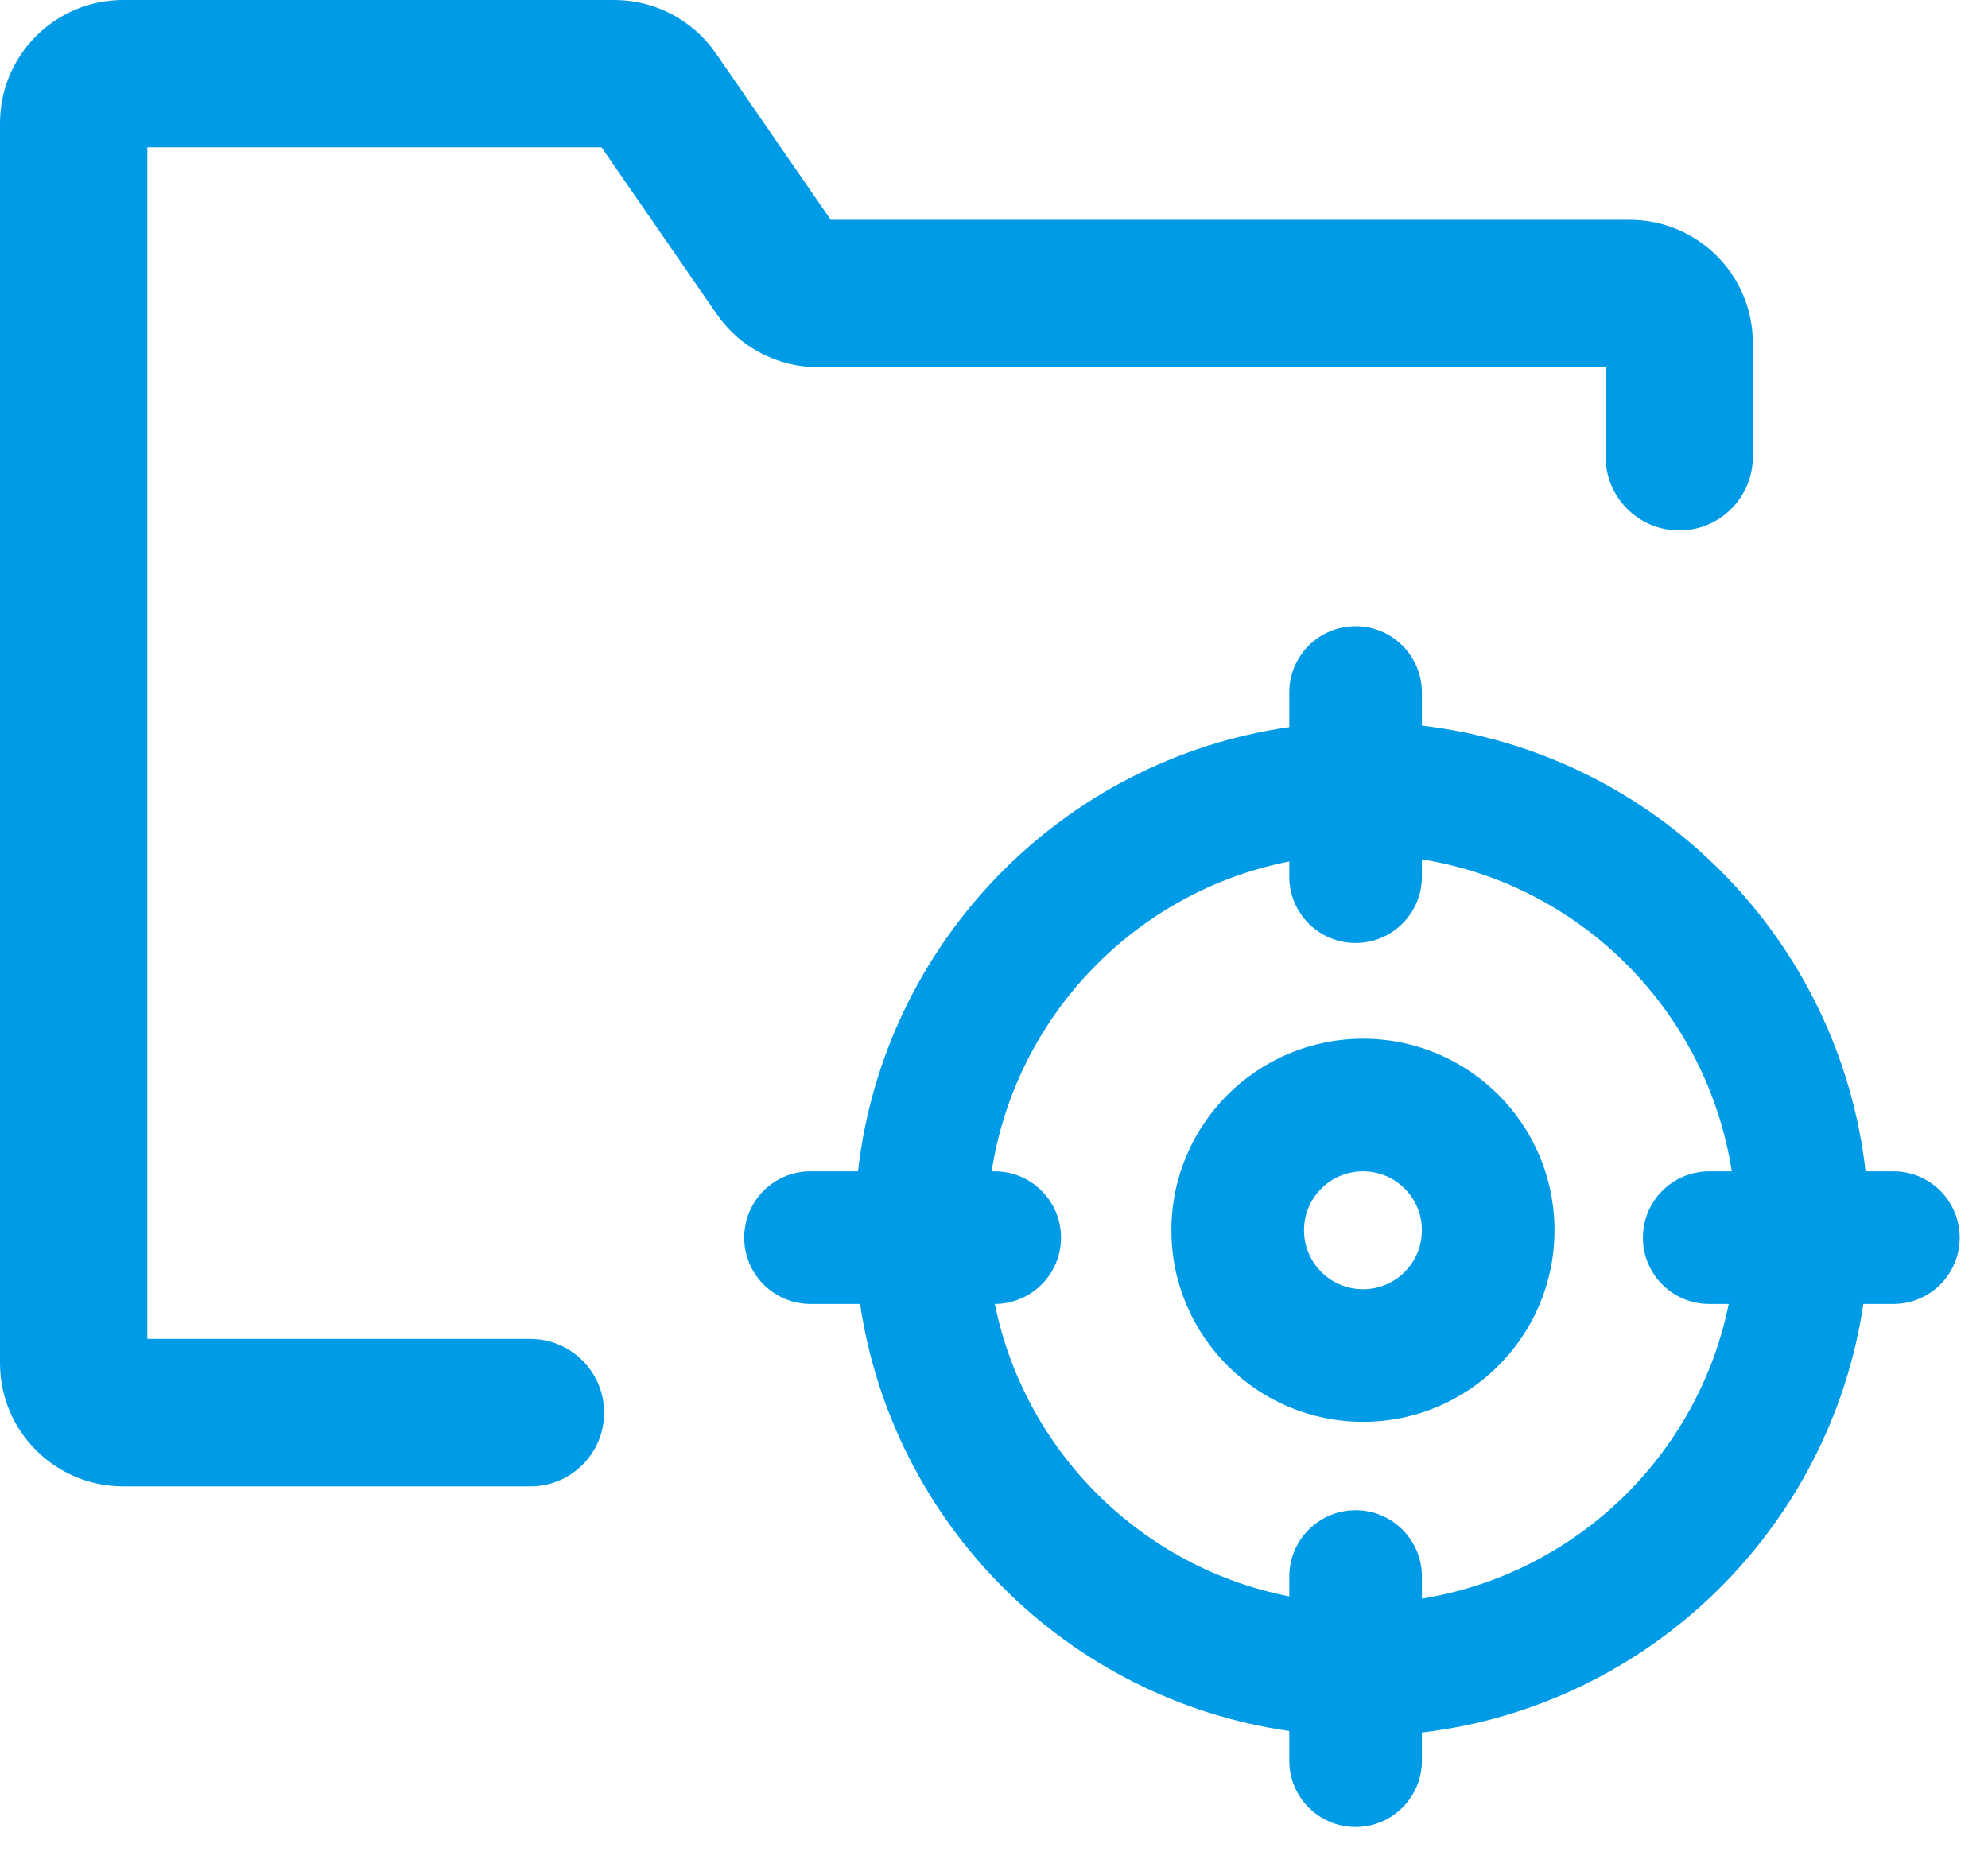 <?xml version="1.0" encoding="utf-8"?>
<svg xmlns="http://www.w3.org/2000/svg" fill="none" height="100%" overflow="visible" preserveAspectRatio="none" style="display: block;" viewBox="0 0 17 16" width="100%">
<g id="Union">
<path clip-rule="evenodd" d="M11.656 8.883C12.56 8.883 13.293 9.616 13.293 10.521C13.293 11.425 12.56 12.159 11.656 12.159C10.751 12.159 10.017 11.425 10.017 10.521C10.017 9.616 10.751 8.883 11.656 8.883ZM11.656 10.017C11.377 10.017 11.151 10.242 11.151 10.521C11.151 10.799 11.377 11.025 11.656 11.025C11.934 11.025 12.159 10.799 12.159 10.521C12.159 10.242 11.934 10.017 11.656 10.017Z" fill="#009BE6" fill-rule="evenodd"/>
<path clip-rule="evenodd" d="M11.592 5.355C11.905 5.355 12.159 5.609 12.159 5.922V6.205C14.15 6.44 15.727 8.023 15.953 10.017H16.191C16.504 10.017 16.758 10.271 16.758 10.584C16.758 10.897 16.504 11.151 16.191 11.151H15.934C15.649 13.075 14.1 14.586 12.159 14.816V15.057C12.159 15.37 11.905 15.624 11.592 15.624C11.279 15.624 11.025 15.37 11.025 15.057V14.803C9.133 14.532 7.635 13.04 7.355 11.151H6.931C6.618 11.151 6.364 10.897 6.364 10.584C6.364 10.271 6.617 10.017 6.931 10.017H7.337C7.559 8.059 9.084 6.496 11.025 6.218V5.922C11.025 5.609 11.279 5.355 11.592 5.355ZM12.159 7.497C12.159 7.81 11.905 8.064 11.592 8.064C11.279 8.064 11.025 7.81 11.025 7.497V7.367C9.712 7.625 8.686 8.686 8.48 10.017H8.506C8.819 10.017 9.073 10.271 9.073 10.584C9.073 10.897 8.819 11.15 8.507 11.151C8.763 12.413 9.761 13.404 11.025 13.652V13.482C11.025 13.169 11.279 12.915 11.592 12.915C11.905 12.915 12.159 13.169 12.159 13.482V13.671C13.473 13.459 14.52 12.447 14.783 11.151H14.616C14.303 11.151 14.049 10.897 14.049 10.584C14.049 10.271 14.303 10.017 14.616 10.017H14.809C14.597 8.651 13.523 7.569 12.159 7.349V7.497Z" fill="#009BE6" fill-rule="evenodd"/>
<path d="M5.253 0C5.599 5.13106e-06 5.923 0.17 6.12 0.454L7.104 1.88H13.936C14.518 1.88 14.989 2.351 14.989 2.933V3.906C14.989 4.254 14.707 4.536 14.36 4.536C14.012 4.536 13.73 4.254 13.73 3.906V3.14H6.995C6.649 3.14 6.325 2.97 6.129 2.686L5.144 1.26H1.26V11.45H4.536C4.884 11.451 5.166 11.733 5.166 12.081C5.166 12.429 4.884 12.711 4.536 12.711H1.053C0.472 12.711 2.11582e-05 12.239 0 11.658V1.053C1.65758e-05 0.472 0.472 0 1.053 0H5.253Z" fill="#009BE6"/>
</g>
</svg>